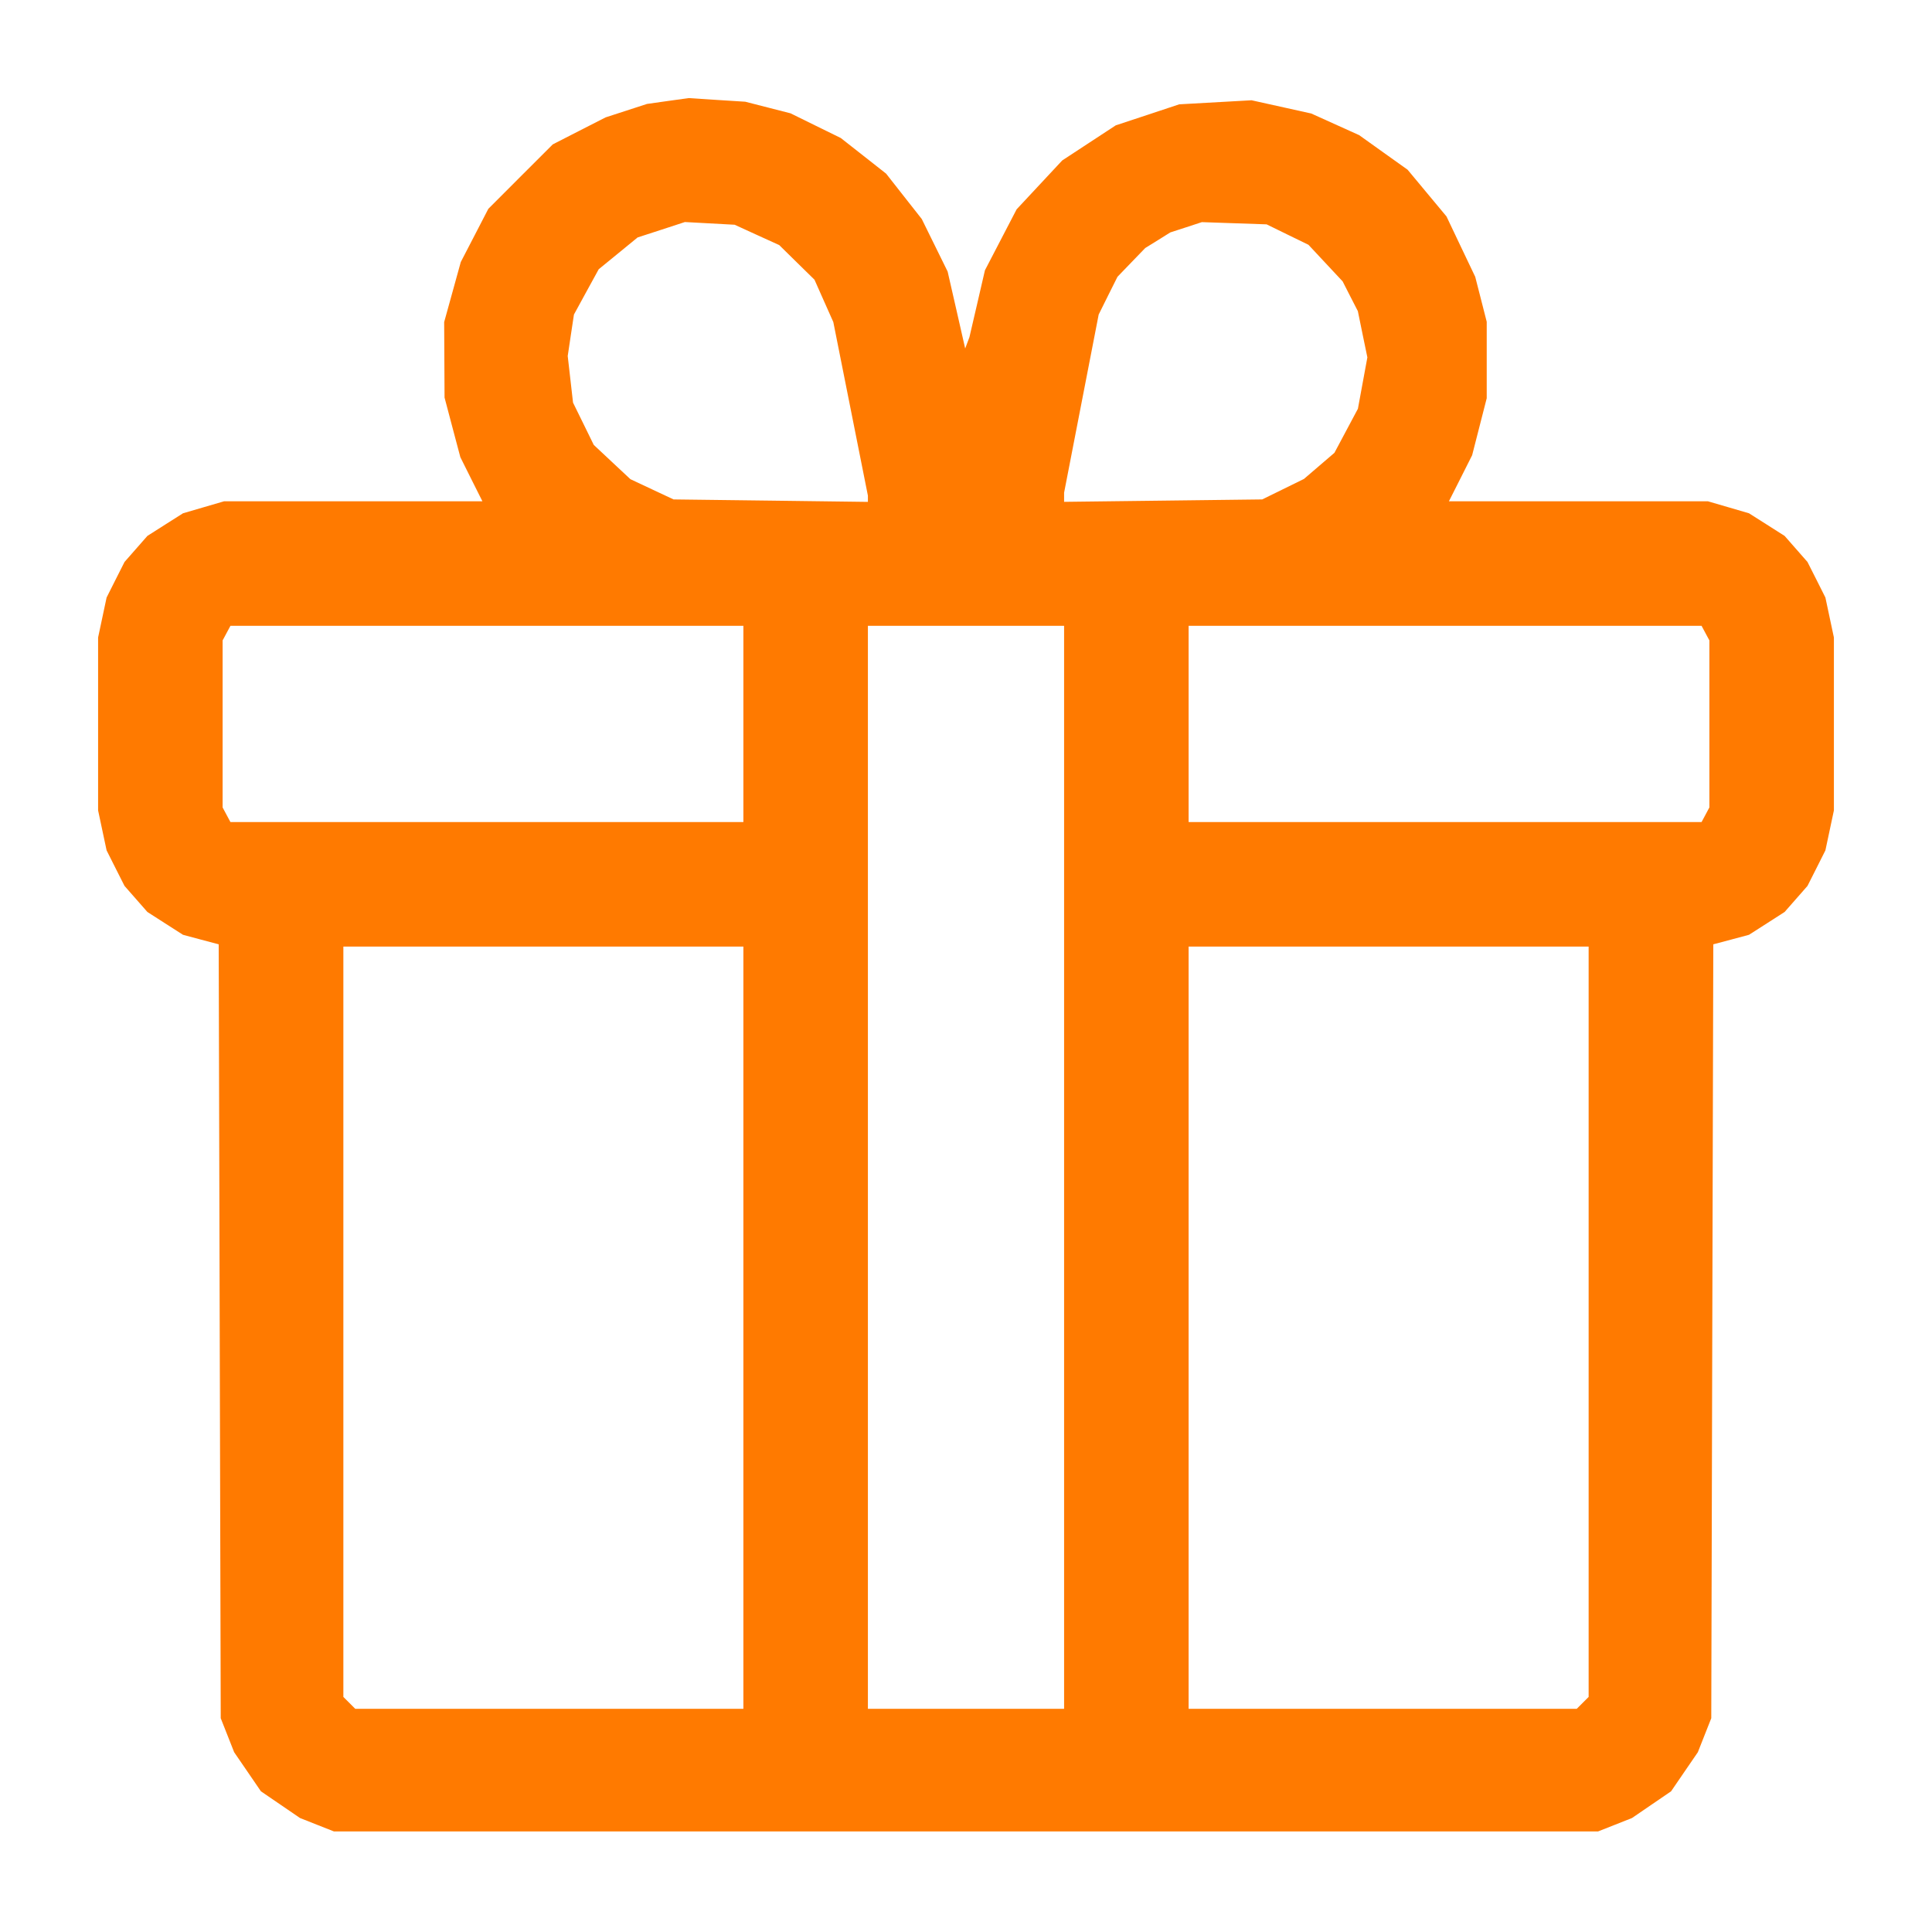 <svg width="40" height="40" viewBox="0 0 40 40" fill="none" xmlns="http://www.w3.org/2000/svg">
<path fill-rule="evenodd" clip-rule="evenodd" d="M13.826 2.091L13.395 2.152L12.967 2.291L12.539 2.43L11.992 2.709L11.445 2.989L10.777 3.656L10.11 4.324L9.825 4.875L9.54 5.425L9.368 6.047L9.196 6.668L9.2 7.449L9.204 8.231L9.367 8.848L9.531 9.465L9.759 9.922L9.988 10.379H7.313H4.638L4.213 10.503L3.789 10.627L3.42 10.861L3.051 11.096L2.815 11.365L2.578 11.635L2.392 12.003L2.207 12.371L2.119 12.785L2.031 13.199V14.988V16.778L2.119 17.192L2.207 17.606L2.392 17.974L2.578 18.342L2.815 18.612L3.051 18.881L3.42 19.118L3.789 19.354L4.158 19.453L4.528 19.551L4.549 27.563L4.57 35.574L4.709 35.926L4.848 36.278L5.125 36.682L5.402 37.087L5.806 37.363L6.211 37.64L6.562 37.779L6.914 37.918H20H33.086L33.438 37.779L33.789 37.64L34.194 37.363L34.598 37.087L34.875 36.682L35.152 36.278L35.291 35.926L35.43 35.574L35.451 27.563L35.472 19.551L35.842 19.453L36.211 19.354L36.58 19.118L36.949 18.881L37.185 18.612L37.422 18.342L37.608 17.974L37.793 17.606L37.881 17.192L37.969 16.778V14.988V13.199L37.881 12.785L37.793 12.371L37.608 12.003L37.422 11.635L37.185 11.365L36.949 11.096L36.58 10.861L36.211 10.627L35.787 10.503L35.362 10.379H32.68H29.998L30.239 9.902L30.479 9.425L30.63 8.835L30.781 8.245V7.453V6.662L30.662 6.196L30.543 5.731L30.245 5.106L29.948 4.481L29.545 3.997L29.143 3.514L28.641 3.156L28.14 2.798L27.644 2.574L27.148 2.35L26.53 2.213L25.912 2.076L25.163 2.118L24.414 2.16L23.758 2.378L23.101 2.595L22.547 2.958L21.992 3.322L21.52 3.828L21.048 4.334L20.72 4.965L20.392 5.596L20.232 6.288L20.071 6.981L20.027 7.098L19.983 7.215L19.802 6.419L19.62 5.623L19.352 5.078L19.084 4.534L18.715 4.065L18.346 3.595L17.877 3.226L17.407 2.857L16.887 2.602L16.367 2.346L15.898 2.226L15.43 2.106L14.844 2.069L14.258 2.031L13.826 2.091ZM15.671 4.864L16.133 5.074L16.498 5.433L16.863 5.791L17.058 6.23L17.253 6.668L17.611 8.465L17.969 10.262L17.969 10.326L17.969 10.391L15.957 10.365L13.945 10.34L13.499 10.131L13.052 9.921L12.672 9.566L12.293 9.211L12.079 8.774L11.864 8.336L11.809 7.853L11.754 7.371L11.818 6.942L11.883 6.512L12.139 6.043L12.396 5.574L12.799 5.245L13.201 4.916L13.691 4.757L14.18 4.597L14.695 4.625L15.21 4.653L15.671 4.864ZM26.657 4.857L27.09 5.068L27.444 5.447L27.798 5.826L27.955 6.134L28.113 6.442L28.211 6.921L28.31 7.399L28.212 7.931L28.114 8.463L27.871 8.919L27.628 9.375L27.313 9.645L26.997 9.916L26.565 10.128L26.133 10.34L24.082 10.365L22.031 10.39V10.296V10.201L22.389 8.356L22.747 6.512L22.941 6.121L23.136 5.731L23.423 5.433L23.711 5.135L23.971 4.974L24.23 4.812L24.557 4.706L24.883 4.599L25.553 4.622L26.224 4.645L26.657 4.857ZM15.391 14.988V17.02H10.081H4.771L4.69 16.869L4.609 16.717V14.988V13.259L4.69 13.108L4.771 12.957H10.081H15.391V14.988ZM22.031 24.168V35.379H20H17.969V24.168V12.957H20H22.031V24.168ZM35.31 13.108L35.391 13.259V14.988V16.717L35.31 16.869L35.229 17.02H29.919H24.609V14.988V12.957H29.919H35.229L35.31 13.108ZM15.391 27.488V35.379H11.373H7.355L7.232 35.256L7.109 35.133V27.366V19.598H11.25H15.391V27.488ZM32.891 27.366V35.133L32.768 35.256L32.645 35.379H28.627H24.609V27.488V19.598H28.75H32.891V27.366Z" fill="#FF7A00"/>
</svg>
